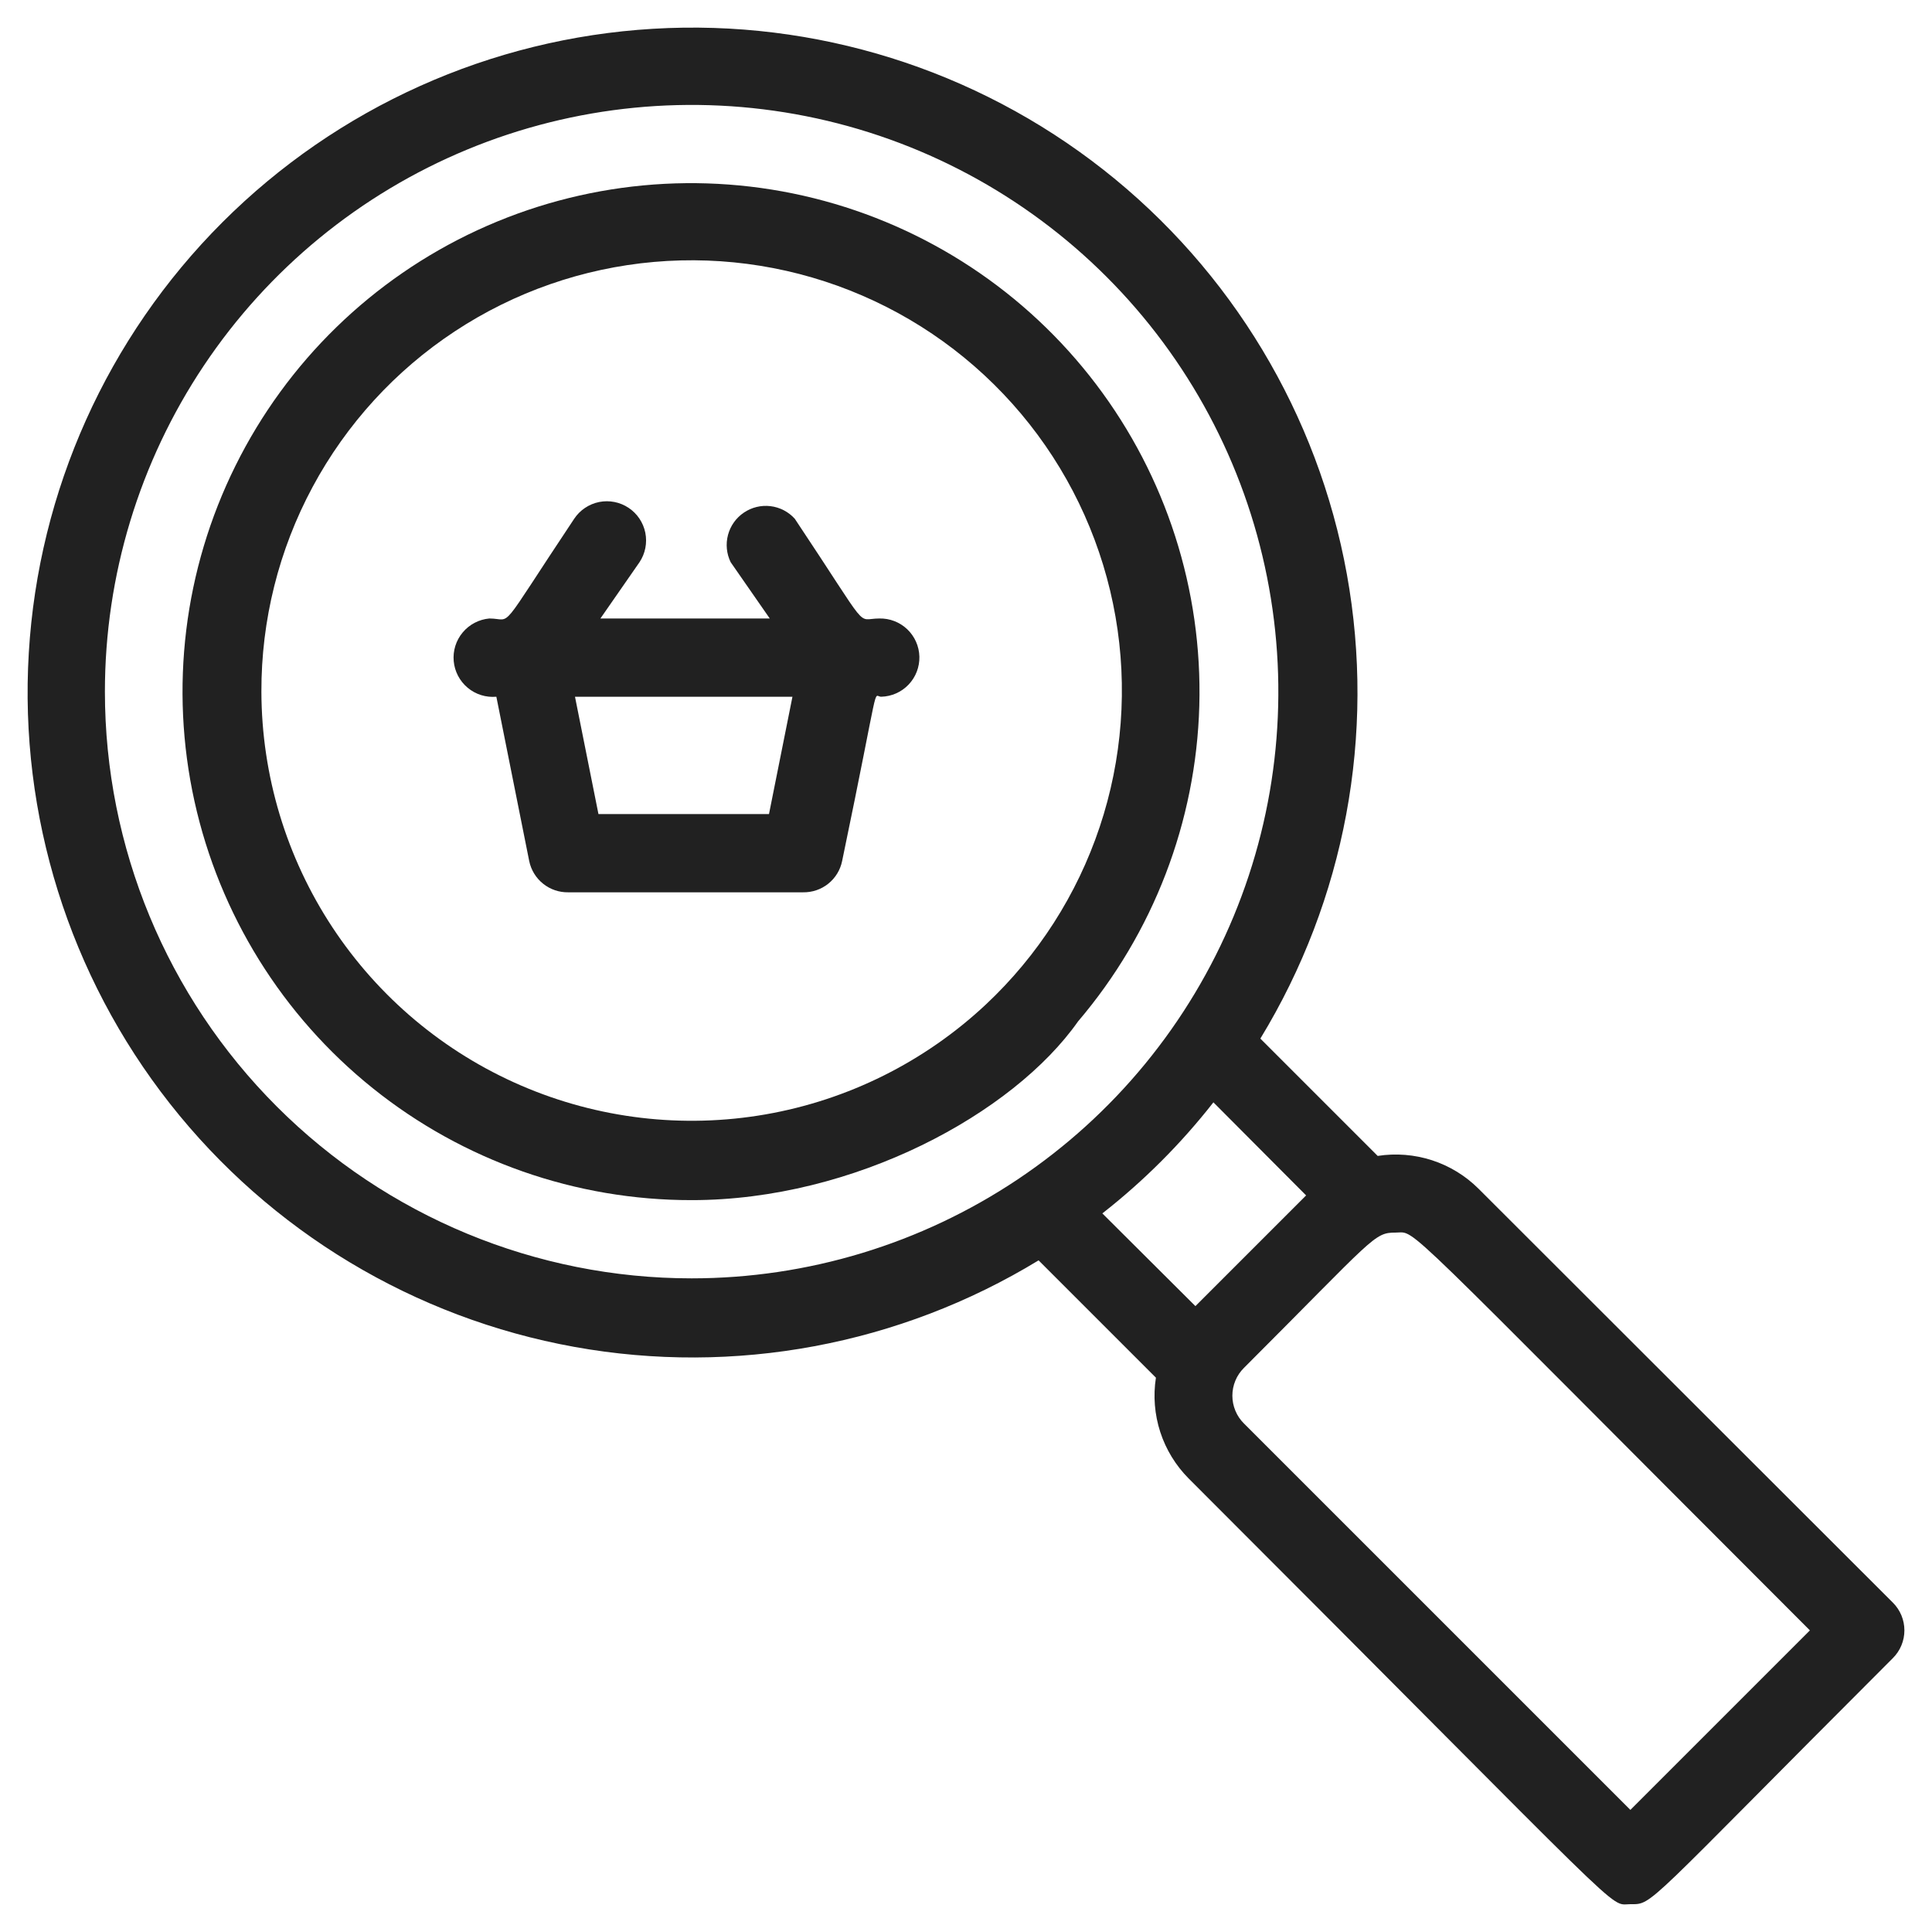 <svg width="70" height="70" viewBox="0 0 70 70" fill="none" xmlns="http://www.w3.org/2000/svg">
<path d="M39.061 37.006C41.785 33.809 43.334 29.776 43.453 25.578C43.571 21.379 42.251 17.266 39.712 13.921C37.172 10.575 33.566 8.198 29.49 7.182C25.415 6.167 21.114 6.575 17.302 8.338C13.49 10.101 10.395 13.114 8.53 16.878C6.664 20.641 6.141 24.929 7.046 29.03C7.952 33.132 10.231 36.801 13.507 39.429C16.784 42.058 20.859 43.488 25.06 43.483C30.955 43.483 36.709 40.35 39.061 37.006ZM9.471 25.059C9.464 22.472 10.101 19.924 11.325 17.645C12.549 15.366 14.32 13.427 16.48 12.004C18.64 10.58 21.12 9.716 23.697 9.49C26.274 9.264 28.867 9.683 31.241 10.709C33.616 11.734 35.698 13.335 37.3 15.366C38.902 17.397 39.973 19.795 40.417 22.344C40.861 24.892 40.664 27.511 39.843 29.964C39.023 32.418 37.605 34.628 35.717 36.397C33.501 38.472 30.727 39.856 27.735 40.377C24.744 40.898 21.665 40.534 18.878 39.33C16.09 38.126 13.715 36.134 12.044 33.599C10.373 31.064 9.478 28.096 9.471 25.059V25.059Z" fill="#212121"/>
<path d="M68.581 58.065L53.573 43.072C53.1 42.6 52.522 42.246 51.887 42.039C51.252 41.833 50.577 41.778 49.916 41.881L45.665 37.63C48.732 32.596 49.848 26.613 48.801 20.813C47.754 15.013 44.617 9.797 39.984 6.154C35.351 2.511 29.543 0.692 23.659 1.043C17.775 1.393 12.224 3.889 8.056 8.056C3.889 12.224 1.393 17.775 1.043 23.659C0.692 29.543 2.511 35.351 6.154 39.984C9.797 44.617 15.013 47.754 20.813 48.801C26.613 49.848 32.596 48.732 37.63 45.665L41.881 49.916C41.778 50.577 41.833 51.252 42.039 51.887C42.246 52.522 42.6 53.1 43.072 53.573C59.398 69.899 58.235 68.992 59.072 68.992C59.908 68.992 59.483 69.176 68.581 60.078C68.714 59.946 68.819 59.789 68.891 59.617C68.963 59.444 69 59.259 69 59.072C69 58.884 68.963 58.699 68.891 58.526C68.819 58.354 68.714 58.197 68.581 58.065V58.065ZM3.801 25.059C3.801 20.855 5.048 16.745 7.384 13.249C9.72 9.753 13.04 7.029 16.924 5.42C20.808 3.811 25.083 3.39 29.206 4.21C33.33 5.03 37.118 7.055 40.091 10.028C43.064 13.001 45.088 16.788 45.908 20.912C46.729 25.036 46.308 29.31 44.699 33.194C43.09 37.078 40.365 40.398 36.869 42.734C33.373 45.07 29.264 46.317 25.059 46.317C19.421 46.317 14.014 44.077 10.028 40.091C6.041 36.104 3.801 30.697 3.801 25.059V25.059ZM43.964 39.94L47.323 43.312L43.312 47.323L39.94 43.964C41.439 42.791 42.791 41.439 43.964 39.94V39.94ZM59.072 65.576L45.07 51.575C44.937 51.443 44.831 51.286 44.76 51.113C44.688 50.941 44.651 50.755 44.651 50.568C44.651 50.381 44.688 50.196 44.76 50.023C44.831 49.851 44.937 49.694 45.07 49.562C49.817 44.815 49.775 44.659 50.568 44.659C51.362 44.659 50.356 43.851 65.576 59.072L59.072 65.576Z" fill="#212121"/>
<path d="M31.858 22.409C30.98 22.409 31.603 23.005 28.797 18.796C28.568 18.542 28.255 18.38 27.916 18.339C27.577 18.298 27.235 18.381 26.952 18.573C26.669 18.764 26.465 19.051 26.377 19.381C26.289 19.711 26.323 20.062 26.473 20.369L27.89 22.409H21.754L23.171 20.369C23.38 20.055 23.455 19.671 23.381 19.301C23.306 18.932 23.088 18.607 22.774 18.399C22.46 18.19 22.076 18.115 21.707 18.189C21.338 18.264 21.013 18.482 20.804 18.796C17.97 23.047 18.608 22.409 17.729 22.409C17.353 22.443 17.006 22.625 16.764 22.915C16.522 23.204 16.405 23.578 16.439 23.954C16.473 24.33 16.655 24.677 16.945 24.919C17.234 25.161 17.608 25.277 17.984 25.244L19.174 31.196C19.241 31.521 19.419 31.812 19.678 32.019C19.937 32.227 20.26 32.336 20.592 32.33H29.095C29.426 32.336 29.75 32.227 30.009 32.019C30.268 31.812 30.446 31.521 30.512 31.196C31.929 24.393 31.603 25.244 31.929 25.244C32.305 25.234 32.662 25.076 32.921 24.803C33.18 24.531 33.32 24.167 33.311 23.791C33.301 23.415 33.143 23.058 32.871 22.799C32.598 22.54 32.234 22.4 31.858 22.409V22.409ZM27.862 29.495H21.683L20.833 25.244H28.712L27.862 29.495Z" fill="#212121"/>
</svg>
